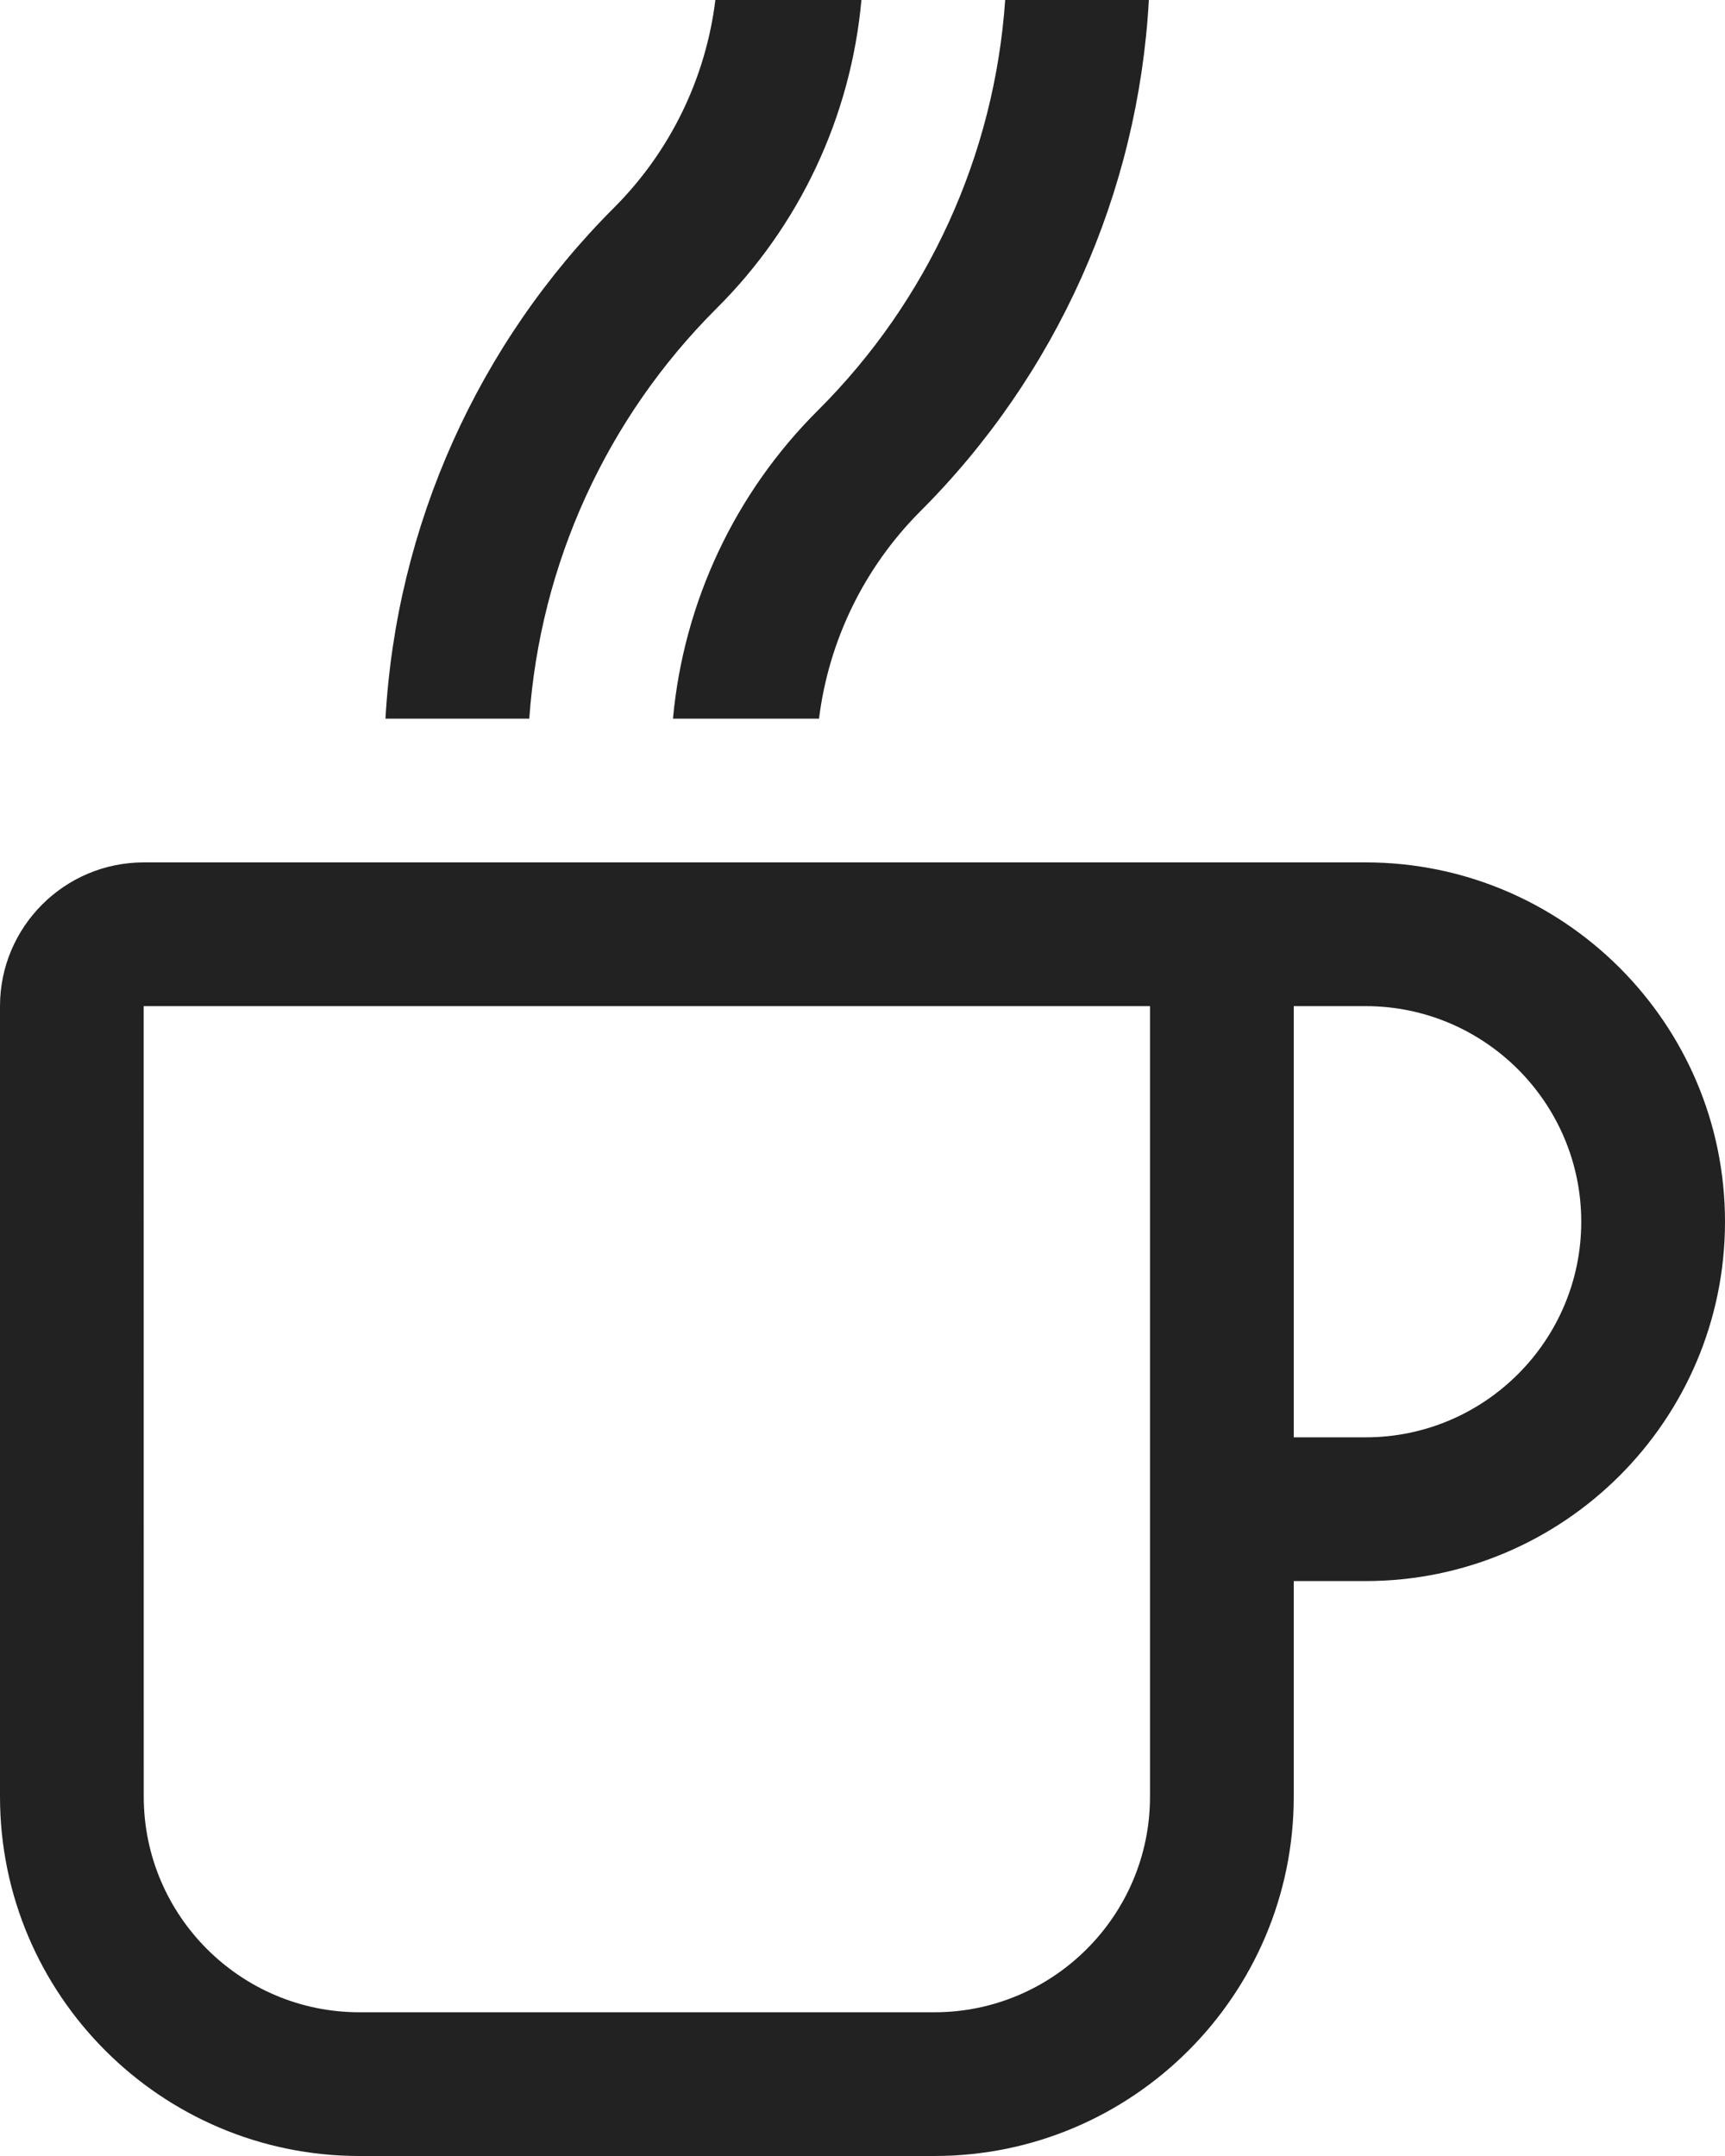 <svg width="24" height="30" viewBox="0 0 24 30" fill="none" xmlns="http://www.w3.org/2000/svg">
<path d="M19 12H2C0.897 12 0 12.897 0 14V25C0 27.757 2.243 30 5 30H13C15.757 30 18 27.757 18 25V22H19C21.757 22 24 19.757 24 17C24 14.243 21.757 12 19 12ZM16 25C16 26.654 14.654 28 13 28H5C3.346 28 2 26.654 2 25L1.999 14H16V25ZM19 20H18V14H19C20.654 14 22 15.346 22 17C22 18.654 20.654 20 19 20ZM5.363 10C5.513 7.316 6.648 4.781 8.551 2.882C9.325 2.104 9.819 1.09 9.953 0H11.985C11.838 1.625 11.123 3.146 9.965 4.296C8.438 5.821 7.514 7.847 7.364 10H5.364H5.363ZM13.985 0C13.837 2.156 12.911 4.185 11.38 5.71C10.226 6.859 9.512 8.378 9.363 10H11.395C11.53 8.913 12.023 7.902 12.794 7.125C14.7 5.225 15.836 2.687 15.984 0H13.984H13.985Z" fill="#222222"/>
</svg>

